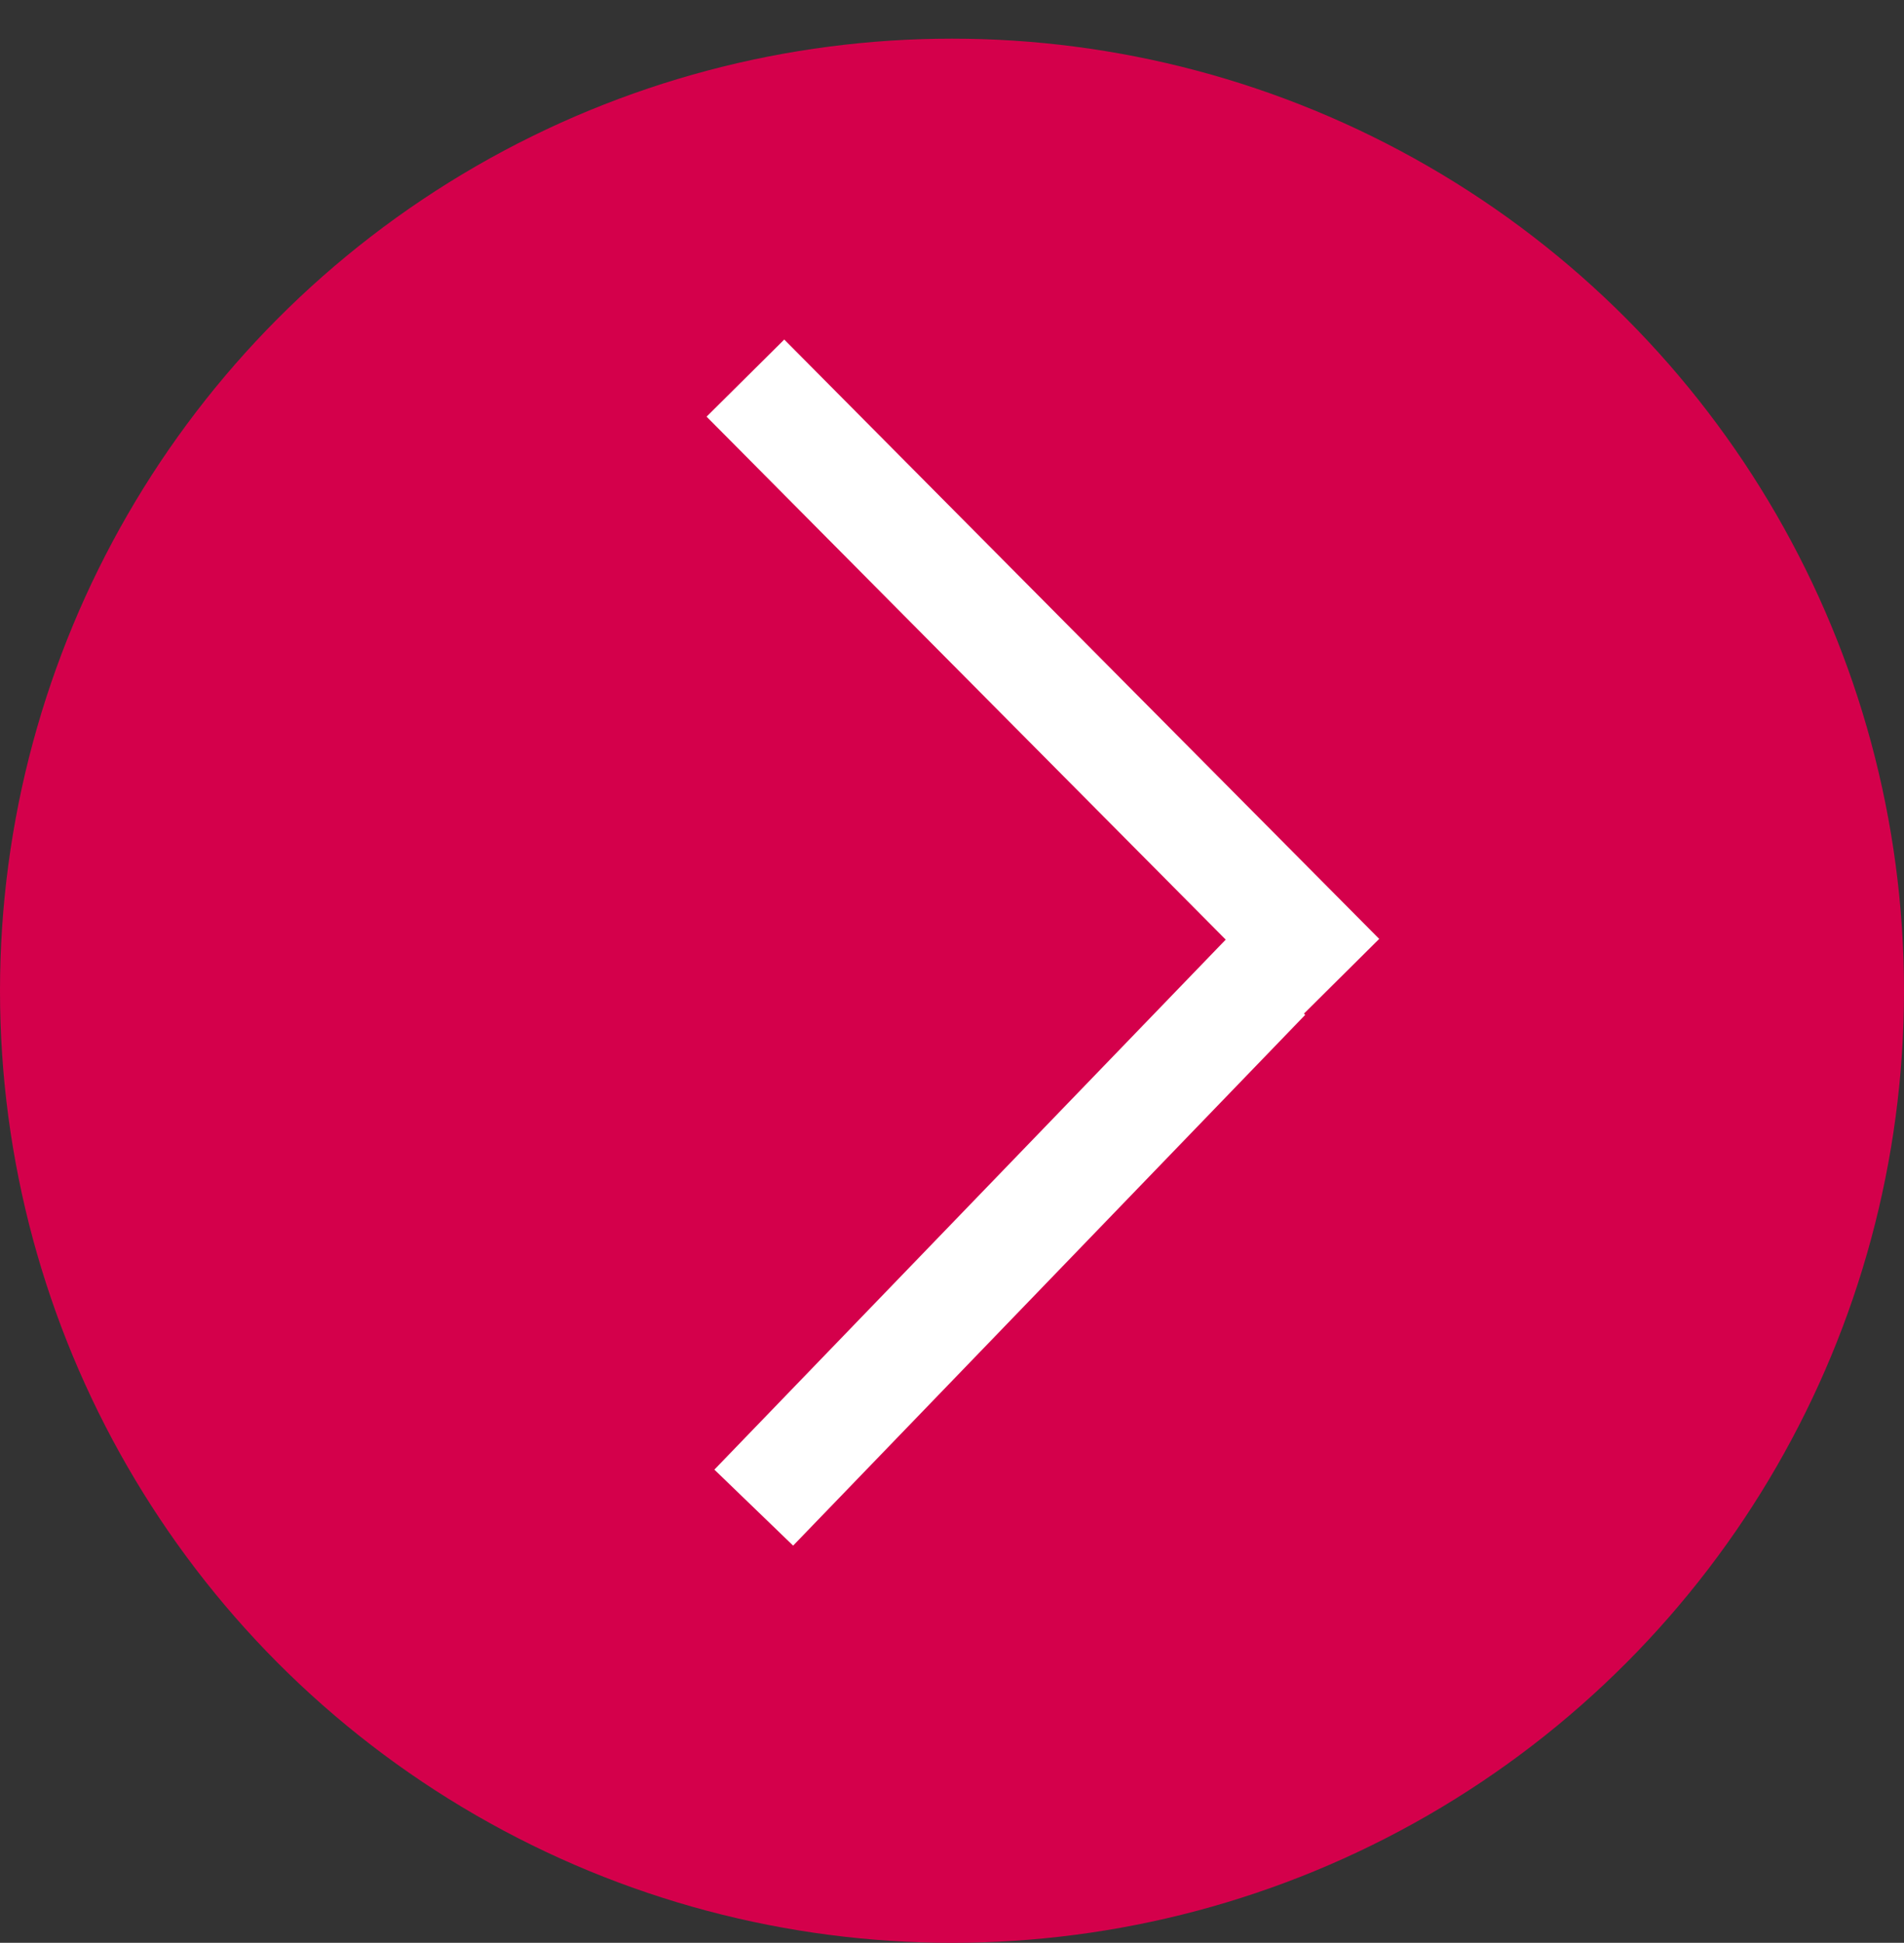 <?xml version="1.0" encoding="UTF-8"?><svg xmlns="http://www.w3.org/2000/svg" viewBox="0 0 96.04 97.99"><rect x="0" y="0" width="96.04" height="97.99" fill="#333333" stroke="none"/><defs><style>.cls-1{fill:#d4004b;}.cls-2{fill:none;stroke:#fff;stroke-miterlimit:10;stroke-width:5.52px;}</style></defs><g id="Ebene_1"><circle class="cls-1" cx="48.02" cy="49.97" r="48.02"/></g><g id="Ebene_5"><line class="cls-2" x1="38.02" y1="76.04" x2="63.85" y2="49.27"/><line class="cls-2" x1="67.61" y1="49.3" x2="37.6" y2="19.07"/></g></svg>